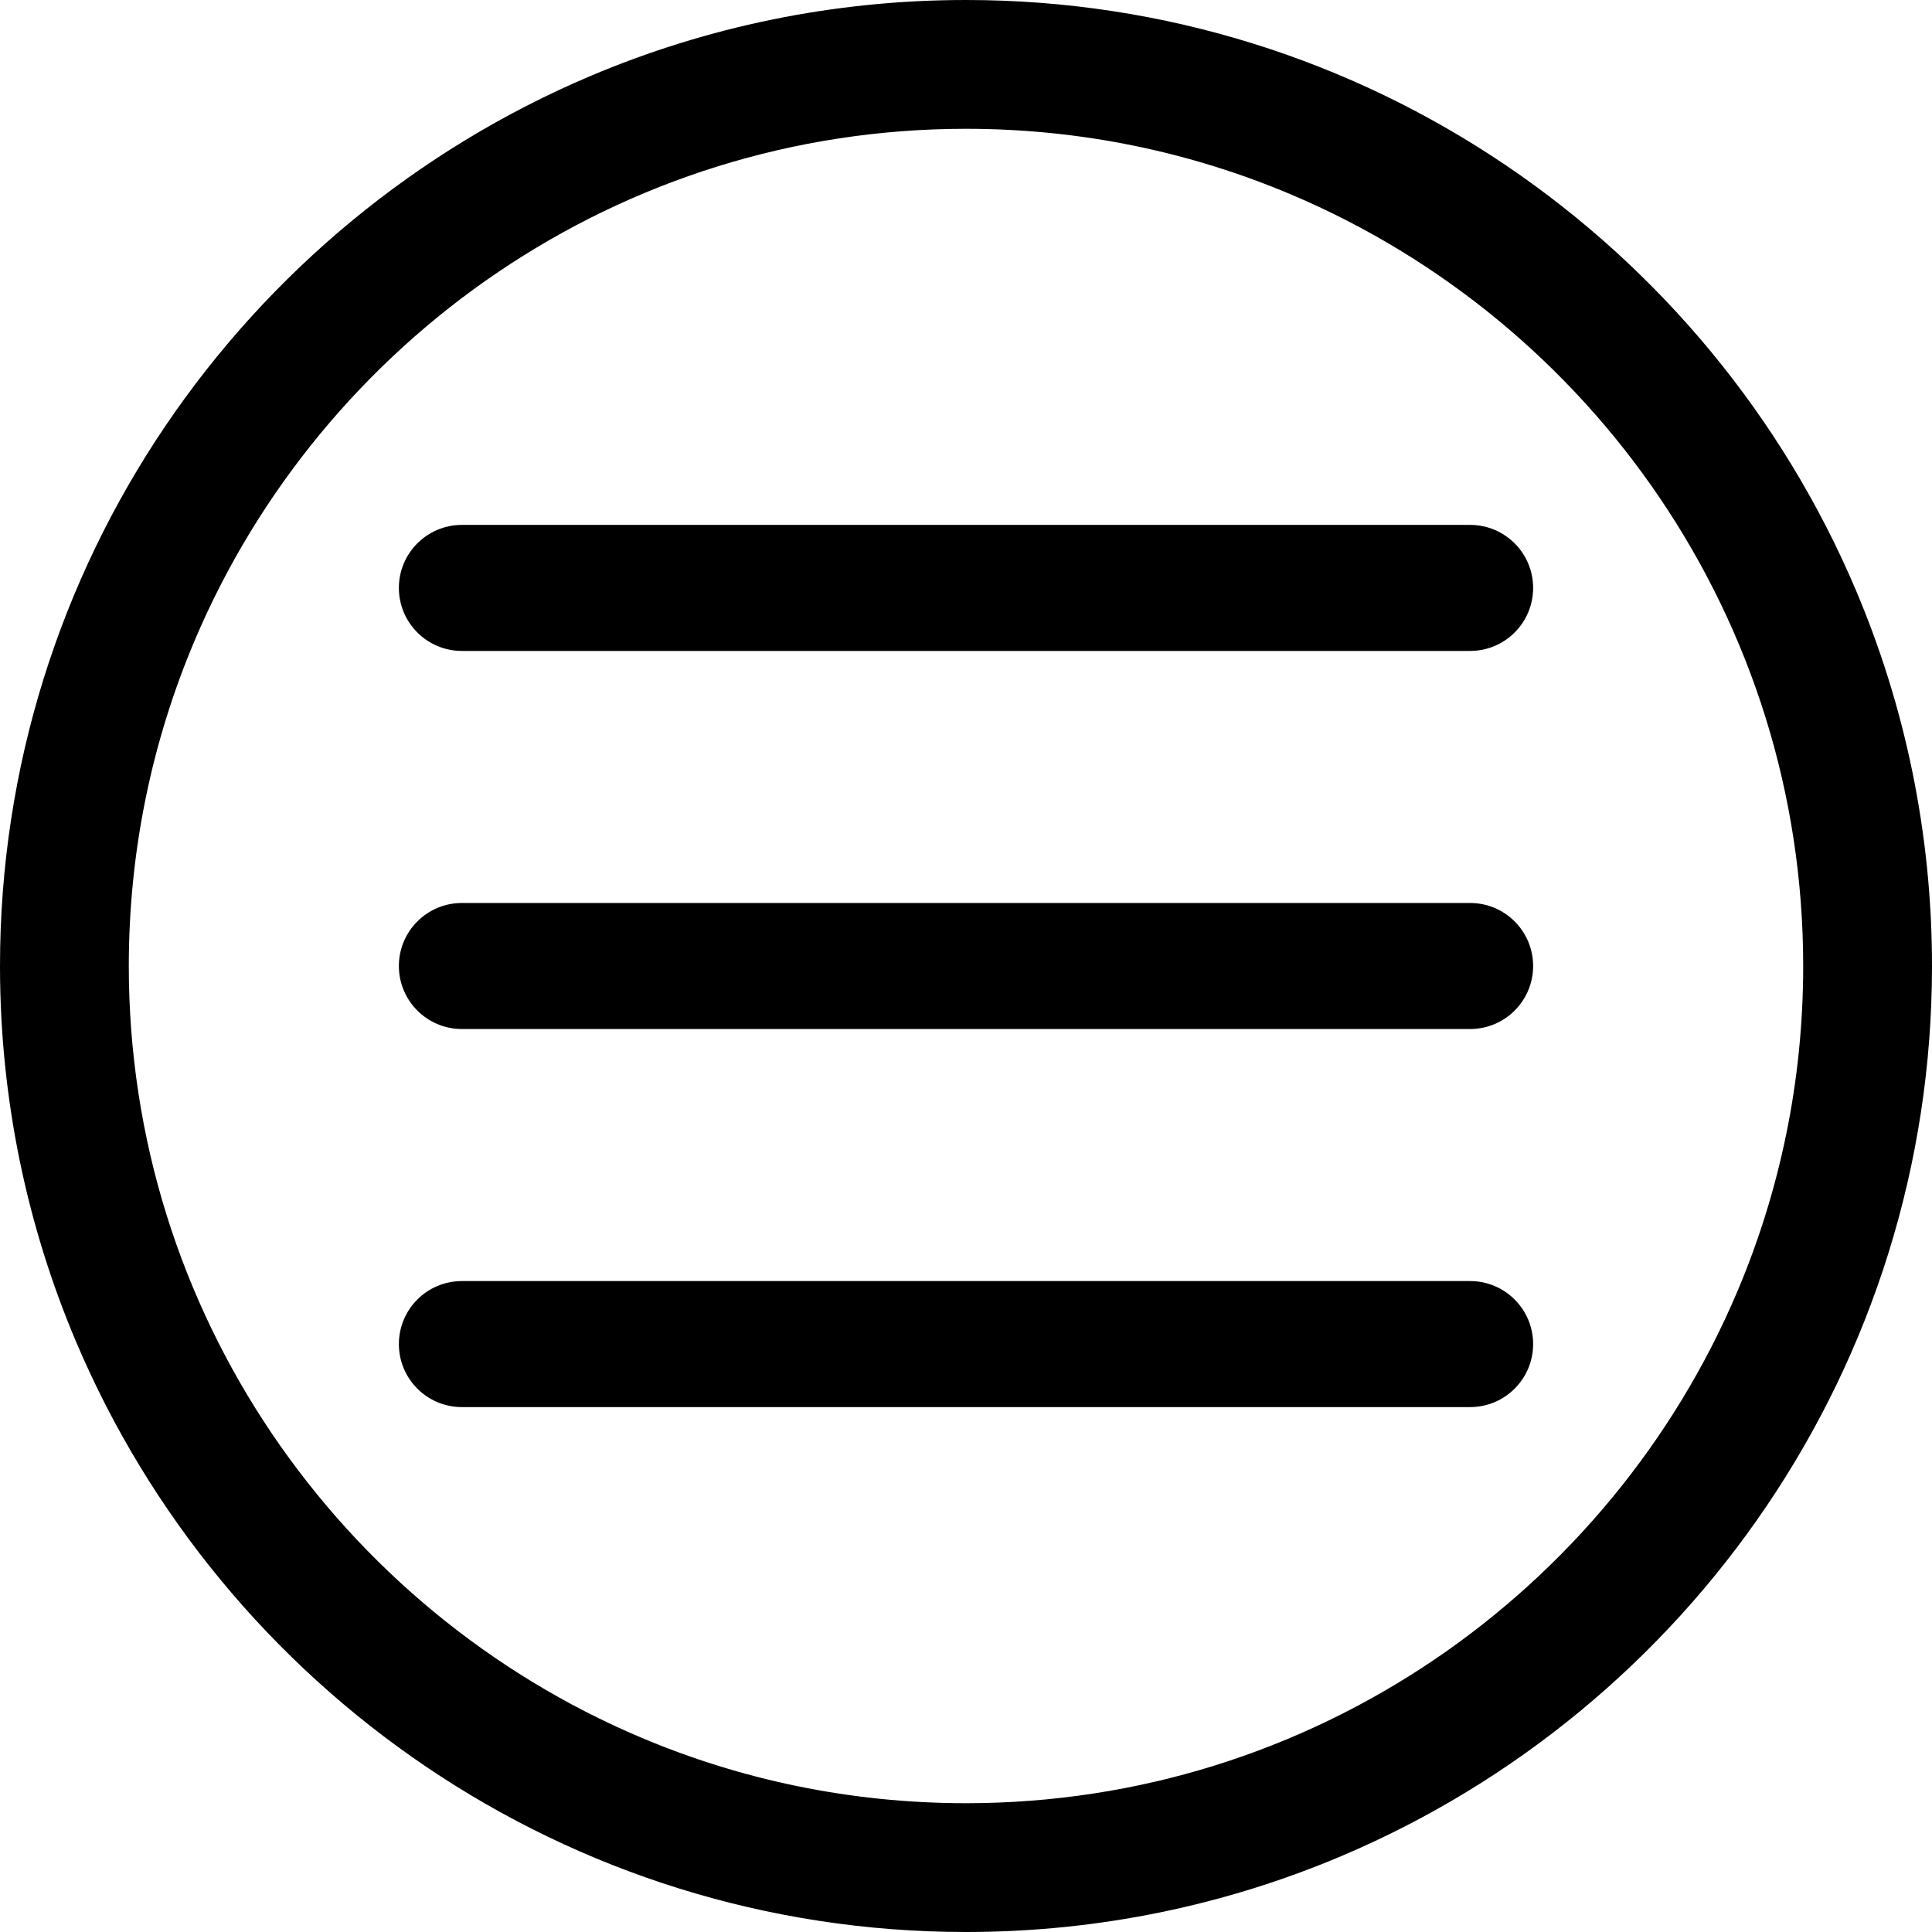 <?xml version="1.0" encoding="iso-8859-1"?>
<!-- Uploaded to: SVG Repo, www.svgrepo.com, Generator: SVG Repo Mixer Tools -->
<svg fill="#000000" height="800px" width="800px" version="1.1" id="Layer_1" xmlns="http://www.w3.org/2000/svg" xmlns:xlink="http://www.w3.org/1999/xlink" 
	 viewBox="0 0 512 512" xml:space="preserve">
<g>
	<g>
		<path d="M491.841,156.427c-19.471-45.946-51.937-85.013-92.786-112.637C358.217,16.166,308.893-0.007,256,0
			c-35.254-0.002-68.946,7.18-99.571,20.158C110.484,39.63,71.416,72.093,43.791,112.943C16.167,153.779-0.007,203.104,0,256
			c-0.002,35.255,7.181,68.948,20.159,99.573c19.471,45.946,51.936,85.013,92.786,112.637C153.783,495.834,203.107,512.007,256,512
			c35.253,0.002,68.946-7.18,99.571-20.158c45.945-19.471,85.013-51.935,112.638-92.785C495.834,358.22,512.007,308.894,512,256
			C512.002,220.745,504.819,187.052,491.841,156.427z M460.413,342.259c-16.851,39.781-45.045,73.723-80.476,97.676
			c-35.443,23.953-78.02,37.926-123.936,37.933c-30.619-0.002-59.729-6.218-86.255-17.454
			c-39.781-16.851-73.724-45.044-97.677-80.475C48.114,344.495,34.14,301.917,34.133,256c0.002-30.62,6.219-59.731,17.454-86.257
			c16.851-39.781,45.045-73.724,80.476-97.676C167.507,48.113,210.084,34.14,256,34.133c30.619,0.002,59.729,6.218,86.255,17.454
			c39.781,16.85,73.724,45.044,97.677,80.475c23.953,35.443,37.927,78.02,37.934,123.939
			C477.864,286.621,471.648,315.732,460.413,342.259z"/>
	</g>
</g>
<g>
	<g>
		<path d="M389.594,239.301H122.406c-9.222,0-16.699,7.477-16.699,16.699s7.477,16.699,16.699,16.699h267.189
			c9.222,0,16.699-7.477,16.699-16.699S398.817,239.301,389.594,239.301z"/>
	</g>
</g>
<g>
	<g>
		<path d="M389.594,339.496H122.406c-9.222,0-16.699,7.477-16.699,16.699c0,9.222,7.477,16.699,16.699,16.699h267.189
			c9.222,0,16.699-7.477,16.699-16.699C406.294,346.973,398.817,339.496,389.594,339.496z"/>
	</g>
</g>
<g>
	<g>
		<path d="M389.594,139.105H122.406c-9.222,0-16.699,7.477-16.699,16.699c0,9.222,7.477,16.699,16.699,16.699h267.189
			c9.222,0,16.699-7.477,16.699-16.699C406.294,146.582,398.817,139.105,389.594,139.105z"/>
	</g>
</g>
</svg>